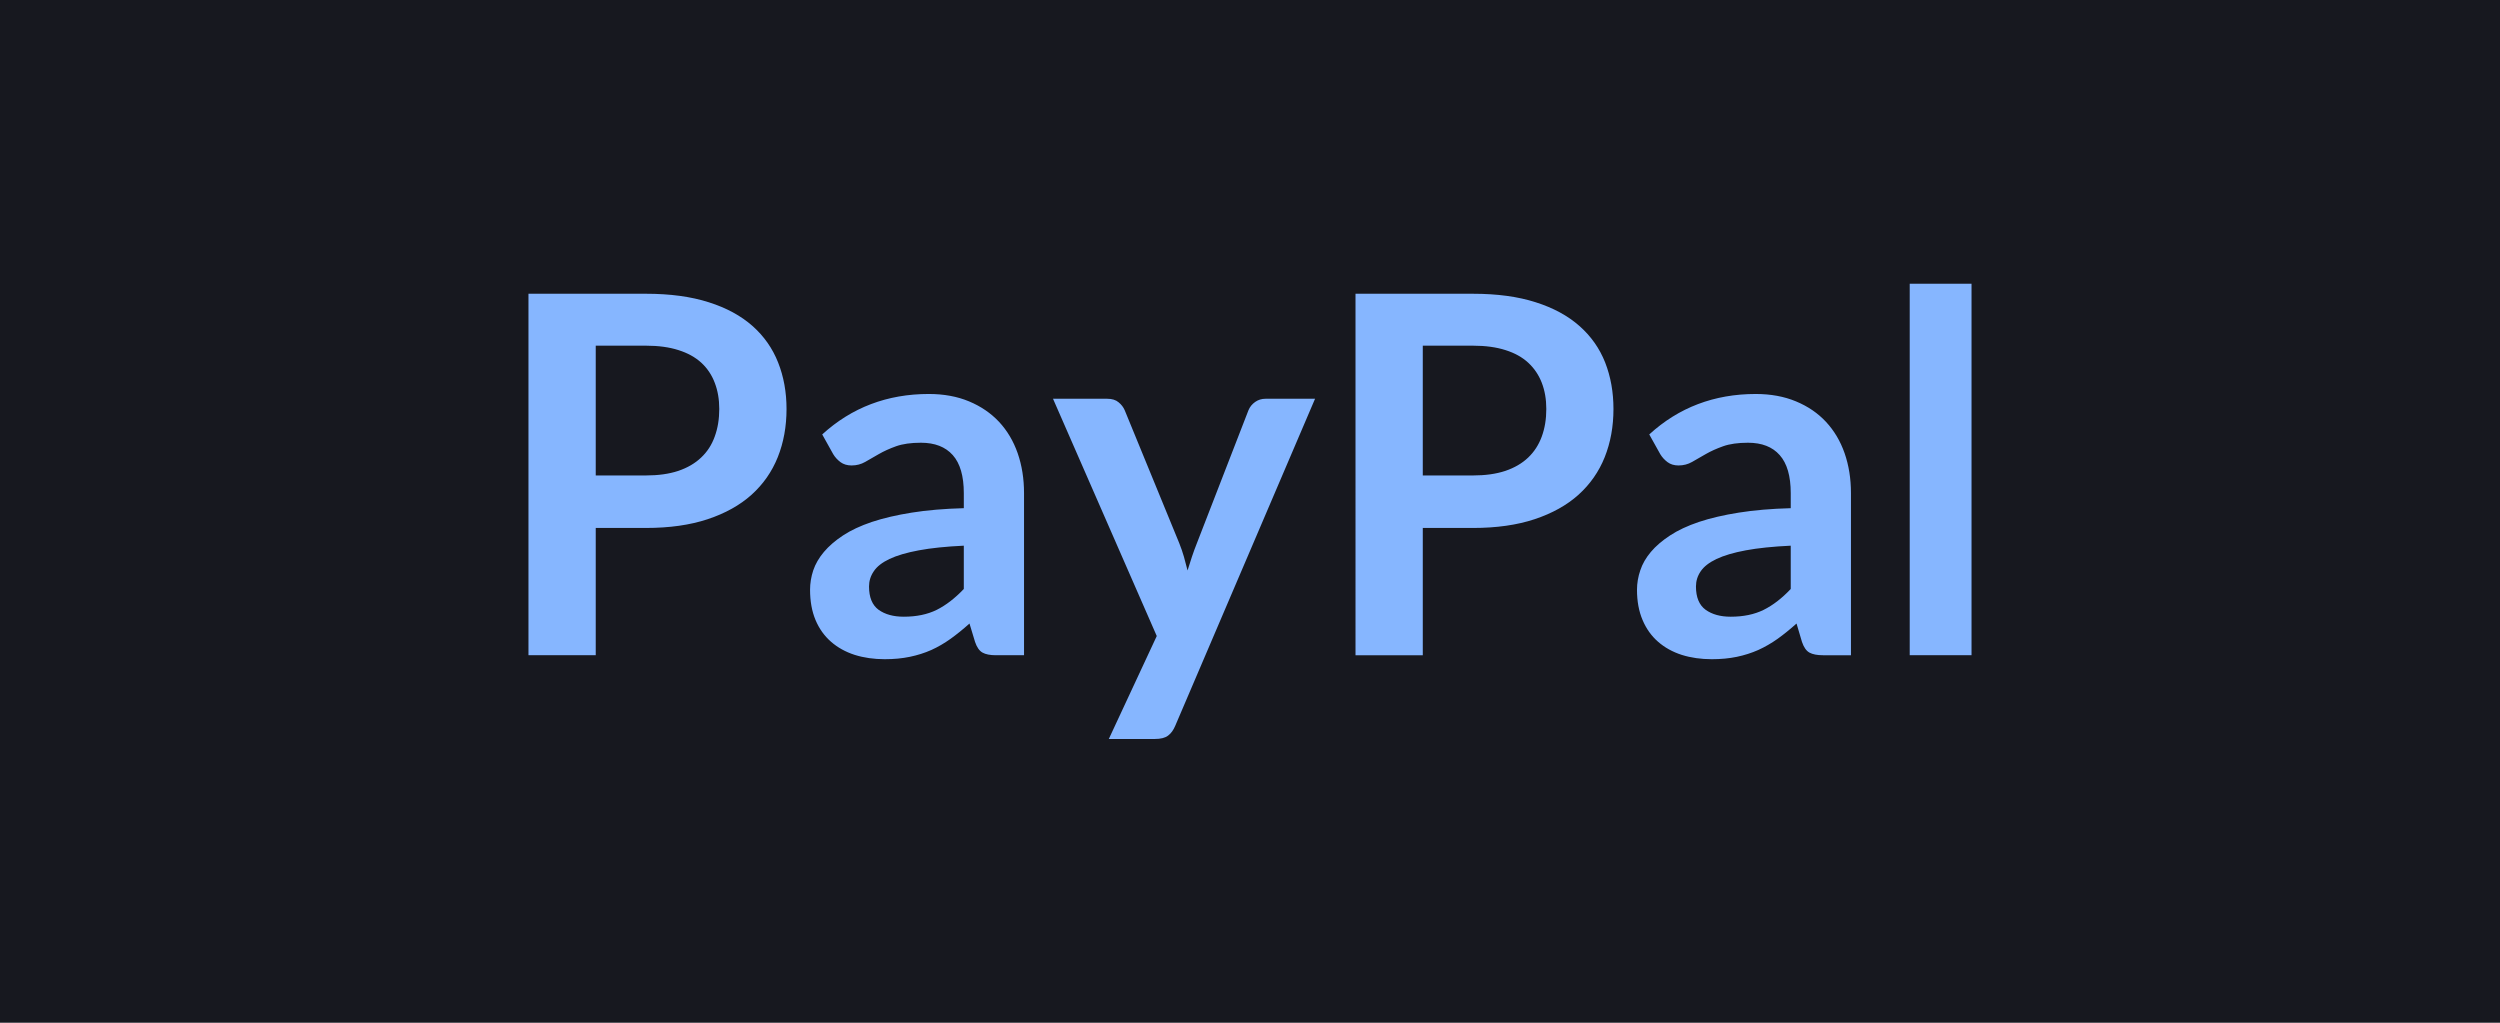 <svg xmlns="http://www.w3.org/2000/svg" width="220" height="90" viewBox="0 0 220 90"><rect width="100%" height="100%" fill="#17181f"/><path fill="#86b6ff" d="M52.425 41.84h4.42q1.63 0 2.84-.4 1.21-.41 2.01-1.17.81-.76 1.2-1.85.4-1.09.4-2.43 0-1.28-.4-2.31-.39-1.03-1.18-1.76-.8-.73-2.01-1.11-1.21-.39-2.86-.39h-4.42zm-5.92-15.99h10.34q3.19 0 5.53.75 2.33.74 3.85 2.09 1.51 1.34 2.25 3.21t.74 4.09q0 2.31-.77 4.24-.77 1.92-2.31 3.31-1.54 1.38-3.86 2.15t-5.43.77h-4.42v11.2h-5.92zm38.31 25.98v-3.81q-2.36.11-3.96.41-1.61.3-2.58.76t-1.38 1.08q-.42.61-.42 1.34 0 1.43.84 2.05.85.61 2.22.61 1.67 0 2.89-.6 1.22-.61 2.39-1.84m-11.49-11.86-.97-1.74q3.9-3.56 9.38-3.56 1.98 0 3.54.65t2.64 1.8q1.08 1.16 1.64 2.76.56 1.61.56 3.52v14.26h-2.47q-.77 0-1.18-.23-.42-.23-.66-.94l-.49-1.62q-.86.77-1.67 1.35t-1.69.98q-.88.39-1.89.6-1 .21-2.21.21-1.43 0-2.64-.38-1.21-.39-2.09-1.16t-1.36-1.91q-.48-1.15-.48-2.66 0-.86.28-1.71.29-.85.94-1.62t1.68-1.45 2.54-1.19q1.51-.5 3.51-.82t4.58-.39V43.4q0-2.26-.97-3.35t-2.8-1.09q-1.32 0-2.19.31-.86.31-1.52.69-.66.39-1.2.69-.54.31-1.2.31-.57 0-.97-.29-.4-.3-.64-.7m38.04-4.88h4.36l-12.3 28.77q-.24.58-.63.87-.38.3-1.18.3h-4.04l4.22-9.06-9.13-20.88h4.77q.64 0 1 .31.37.3.54.7l4.8 11.7q.24.6.41 1.19.16.6.32 1.21.19-.61.39-1.22.2-.6.44-1.2l4.53-11.68q.18-.44.59-.73.4-.28.91-.28m13.84 6.75h4.42q1.63 0 2.84-.4 1.21-.41 2.01-1.17t1.2-1.85.4-2.43q0-1.28-.4-2.31t-1.19-1.76-2-1.11q-1.21-.39-2.86-.39h-4.42zm-5.92-15.99h10.34q3.19 0 5.52.75 2.33.74 3.85 2.09 1.52 1.34 2.26 3.21.73 1.87.73 4.09 0 2.31-.77 4.24-.77 1.92-2.31 3.31-1.54 1.38-3.86 2.15t-5.42.77h-4.42v11.2h-5.92zm38.3 25.98v-3.81q-2.35.11-3.96.41-1.6.3-2.57.76t-1.39 1.08q-.42.61-.42 1.34 0 1.43.85 2.05.85.61 2.21.61 1.67 0 2.89-.6 1.23-.61 2.39-1.84m-11.48-11.86-.97-1.74q3.89-3.56 9.37-3.56 1.98 0 3.54.65 1.57.65 2.64 1.8 1.08 1.16 1.64 2.76.56 1.61.56 3.52v14.26h-2.46q-.77 0-1.19-.23t-.66-.94l-.48-1.62q-.86.77-1.67 1.35-.82.58-1.7.98-.88.39-1.88.6t-2.21.21q-1.43 0-2.64-.38-1.21-.39-2.09-1.16t-1.36-1.91q-.49-1.15-.49-2.66 0-.86.29-1.71.28-.85.93-1.62t1.69-1.45q1.03-.68 2.54-1.19 1.5-.5 3.51-.82 2-.32 4.57-.39V43.4q0-2.26-.97-3.35-.96-1.09-2.79-1.09-1.32 0-2.19.31t-1.53.69q-.66.39-1.2.69-.54.31-1.2.31-.57 0-.96-.29-.4-.3-.64-.7m21.95-15h5.44v32.69h-5.44z"/></svg>